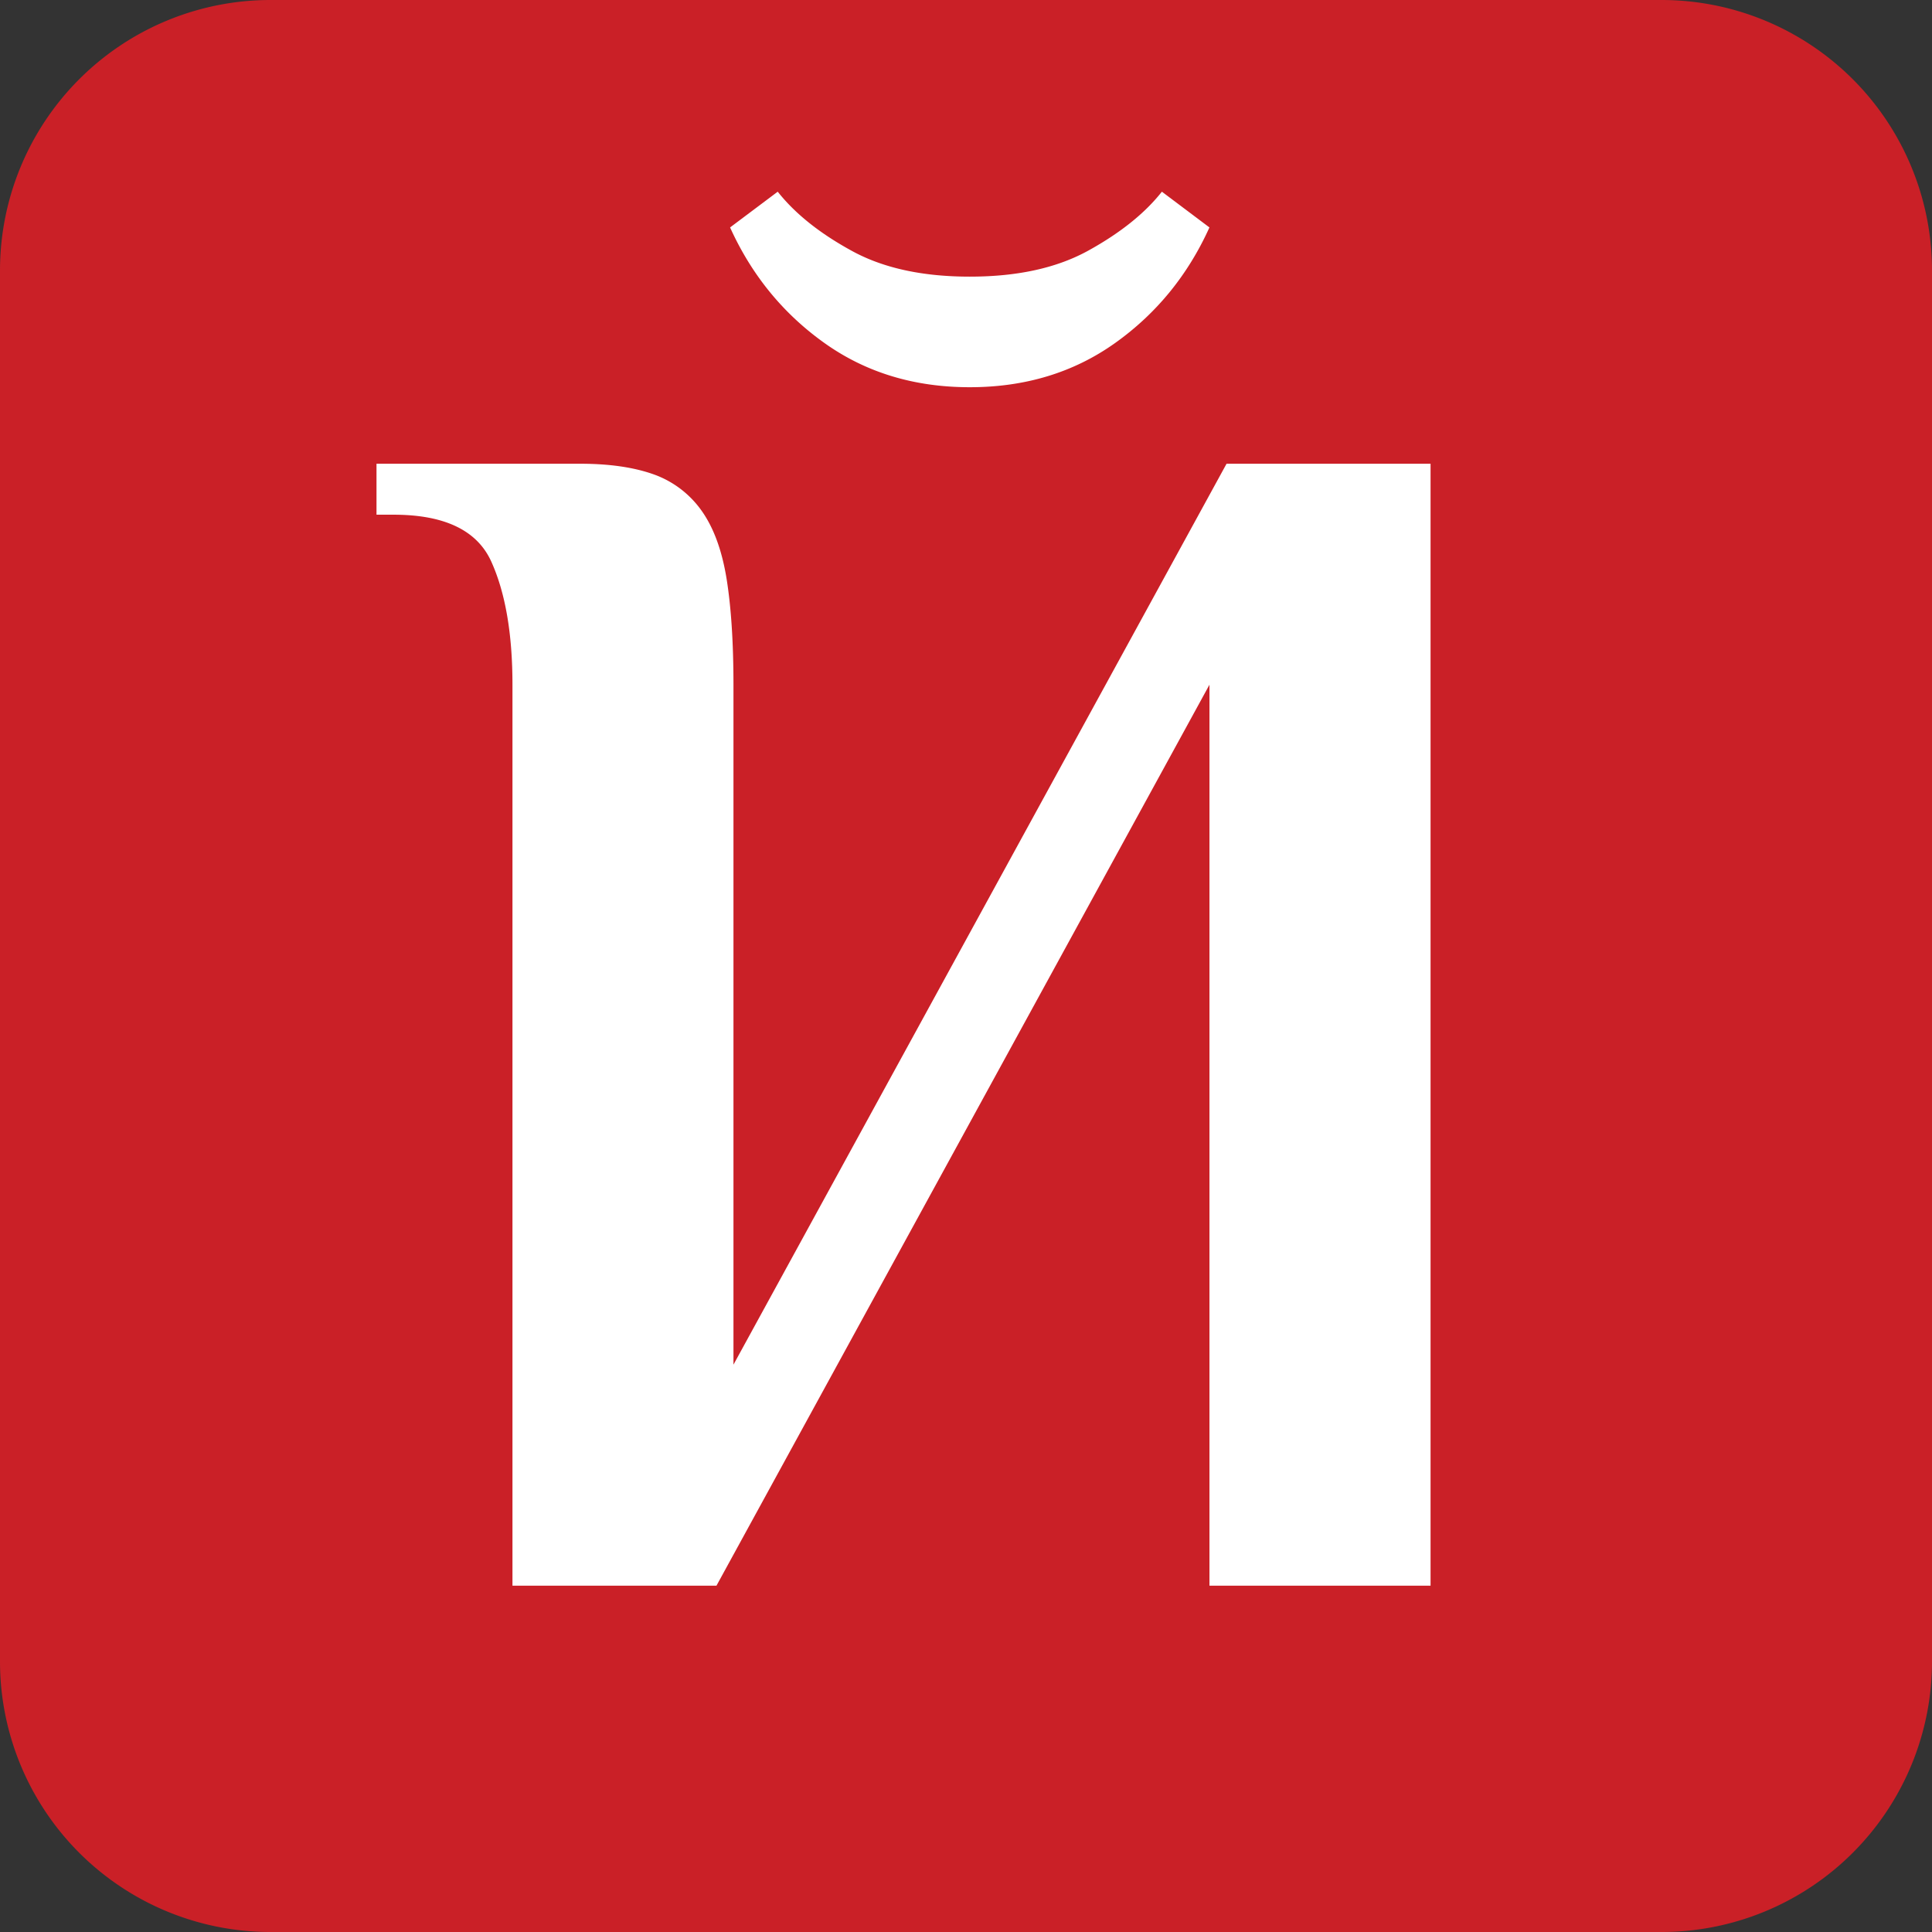 <svg xmlns="http://www.w3.org/2000/svg" width="64" height="64" viewBox="0 0 64 64" xml:space="preserve"><rect x="0" y="0" width="64" height="64" fill="#333333" stroke="none"/><path fill="#CA2027" d="M0 55.04A8.96 8.96 0 0 0 8.96 64h46.08A8.96 8.96 0 0 0 64 55.04V8.96A8.96 8.96 0 0 0 55.04 0H8.96A8.96 8.96 0 0 0 0 8.96z"/><path fill="#FFF" d="M16.976 22.682q0-2.53-.703-4.082-.705-1.55-3.239-1.55h-.562v-1.688h6.756q1.462.001 2.454.362a3.3 3.3 0 0 1 1.574 1.215q.59.843.816 2.252.224 1.407.225 3.491v22.524l16.334-29.844h6.758v37.166h-7.324V22.682L23.734 52.528h-6.758zM32.123 9.164c1.579 0 2.893-.286 3.946-.872q1.575-.872 2.42-1.942l1.575 1.184q-1.068 2.364-3.125 3.829t-4.816 1.464q-2.758 0-4.812-1.464-2.056-1.465-3.126-3.829l1.578-1.184c.565.714 1.367 1.362 2.422 1.942 1.049.585 2.365.872 3.938.872"/></svg>